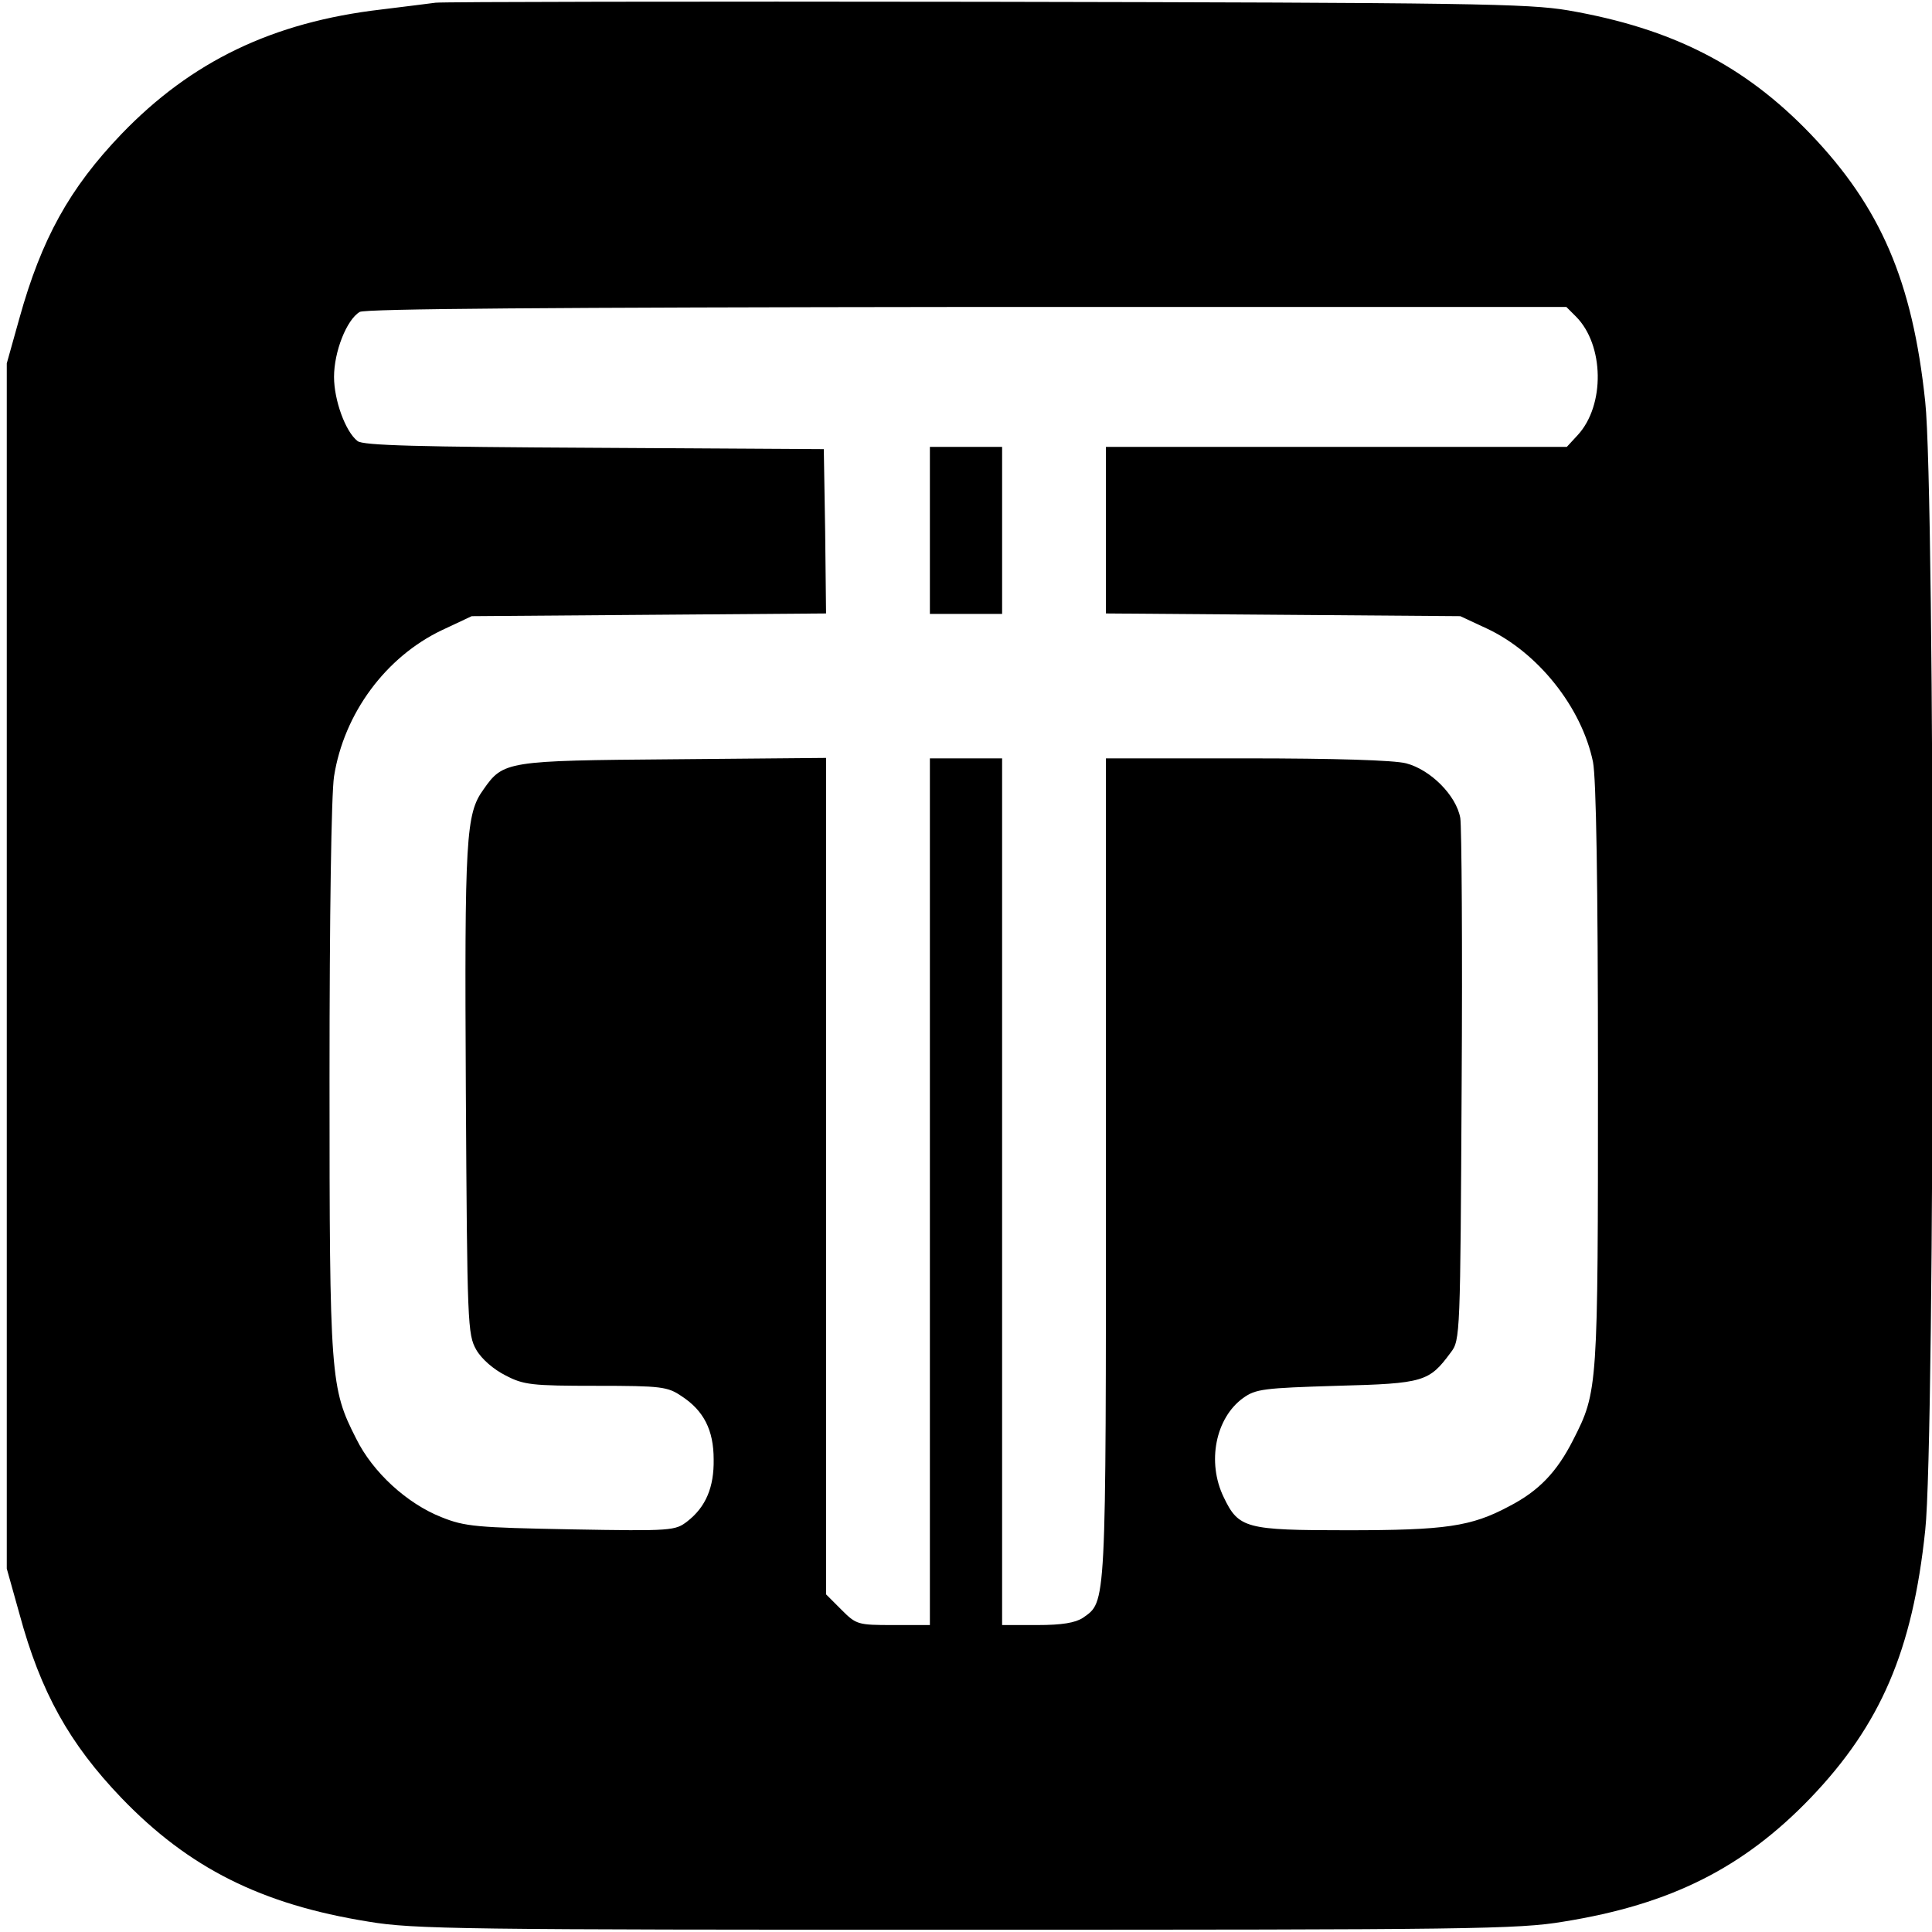 <?xml version="1.0" standalone="no"?>
<!DOCTYPE svg PUBLIC "-//W3C//DTD SVG 20010904//EN"
 "http://www.w3.org/TR/2001/REC-SVG-20010904/DTD/svg10.dtd">
<svg version="1.0" xmlns="http://www.w3.org/2000/svg"
 width="428pt" height="428pt" viewBox="0 0 428 428"
 preserveAspectRatio="xMidYMid meet">
<g transform="translate(0,428) scale(0.1,-0.1)"
fill="#000000" stroke="none">
<path d="M965 4274 c-16 -2 -70 -9 -120 -15 -241 -28 -421 -115 -576 -276
-115 -120 -177 -232 -226 -408 l-28 -100 0 -1335 0 -1335 28 -100 c47 -174
111 -288 226 -408 149 -155 310 -236 547 -274 100 -17 212 -18 1324 -18 1112
0 1224 1 1324 18 237 38 398 119 547 274 155 162 226 326 254 593 22 198 22
2302 0 2500 -28 267 -99 431 -254 593 -146 152 -306 234 -537 274 -89 15 -215
17 -1289 19 -655 1 -1203 0 -1220 -2z m2526 -695 c63 -63 65 -197 4 -263 l-24
-26 -511 0 -510 0 0 -184 0 -185 393 -3 392 -3 58 -27 c114 -53 211 -175 236
-296 7 -36 11 -264 11 -695 0 -695 0 -699 -55 -807 -36 -71 -76 -113 -142
-147 -84 -45 -141 -53 -359 -53 -224 0 -240 4 -273 73 -38 78 -18 176 43 220
28 20 45 22 208 27 193 5 204 9 252 74 21 27 21 40 24 589 2 309 0 577 -3 595
-9 50 -66 107 -120 121 -27 7 -159 11 -354 11 l-311 0 0 -910 c0 -980 1 -957
-51 -994 -17 -11 -46 -16 -101 -16 l-78 0 0 960 0 960 -80 0 -80 0 0 -960 0
-960 -81 0 c-79 0 -82 1 -115 34 l-34 34 0 927 0 926 -337 -3 c-371 -3 -378
-4 -422 -67 -39 -54 -42 -105 -39 -667 3 -520 4 -540 23 -574 12 -21 39 -44
65 -57 40 -21 58 -23 201 -23 145 0 158 -2 189 -23 49 -32 71 -75 71 -140 1
-61 -17 -105 -58 -137 -27 -21 -34 -22 -258 -18 -209 4 -235 6 -287 27 -76 30
-152 99 -189 174 -57 112 -59 134 -59 797 0 363 4 631 10 670 22 140 115 265
239 324 l66 31 393 3 392 3 -2 182 -3 182 -509 3 c-387 2 -513 5 -524 15 -27
21 -52 91 -52 142 0 56 28 127 57 144 12 7 419 10 1346 11 l1327 0 21 -21z"/>
<path d="M2060 3105 l0 -185 80 0 80 0 0 185 0 185 -80 0 -80 0 0 -185z"/>
</g>
</svg>
